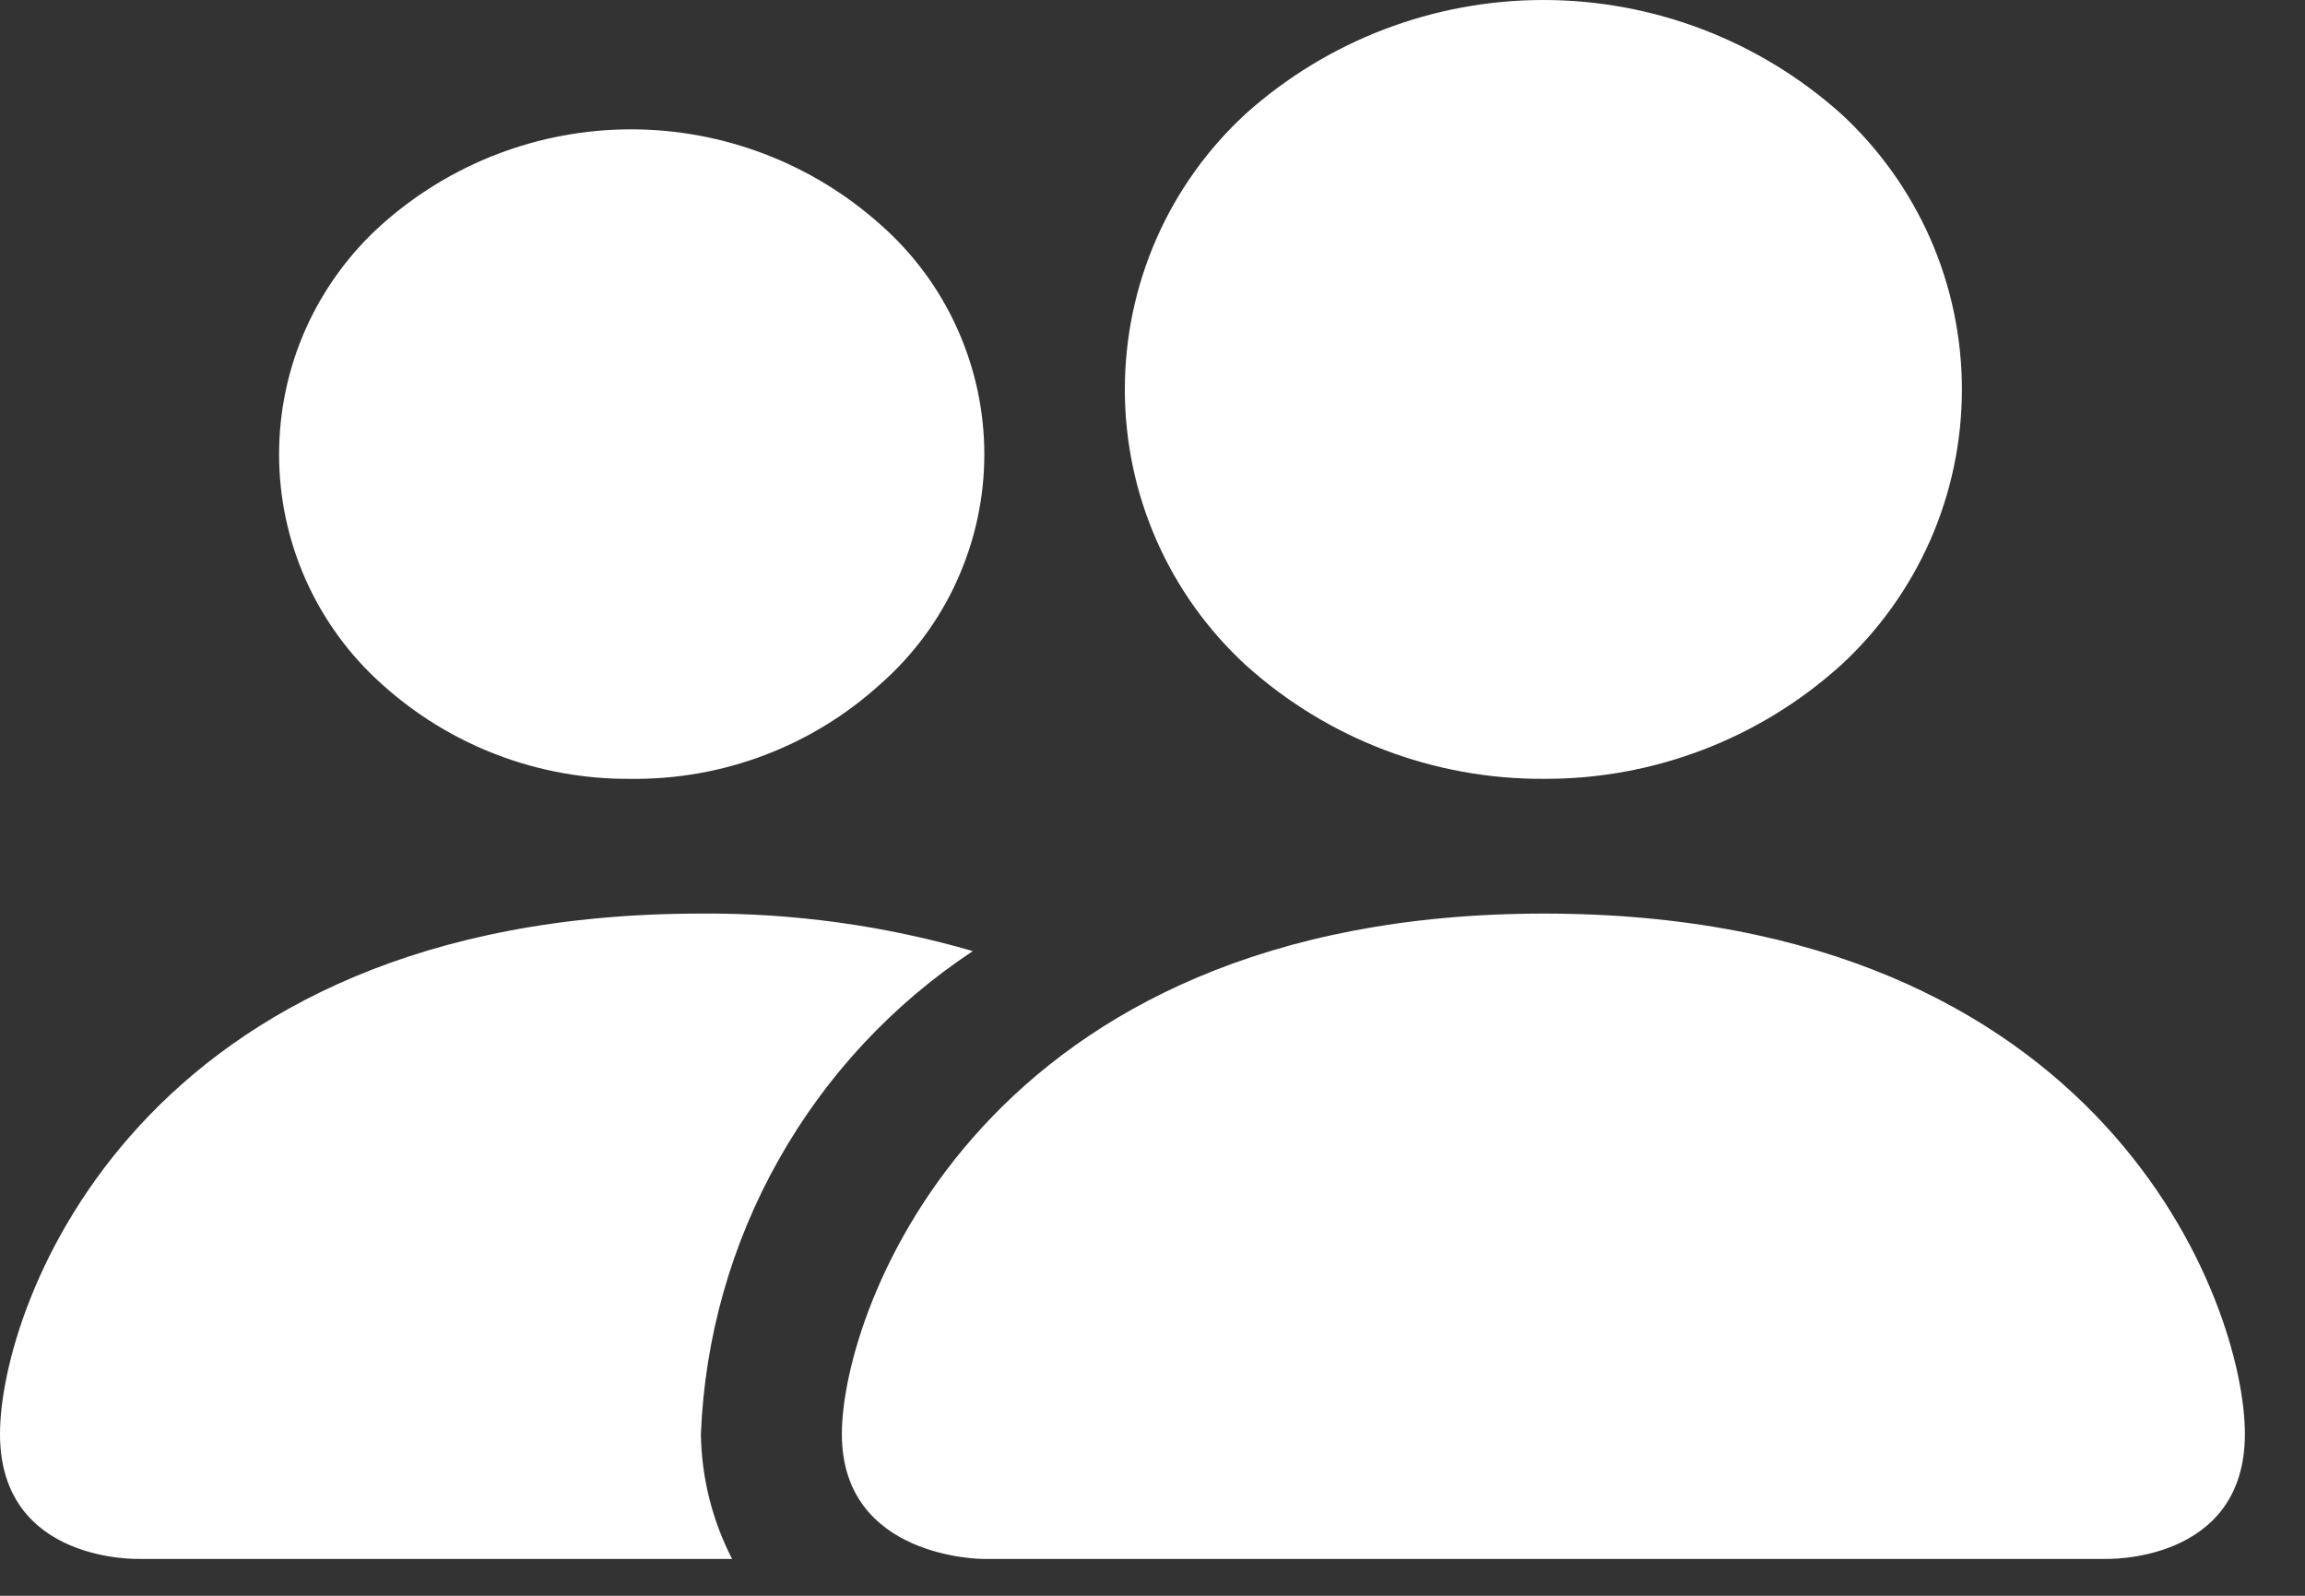 <svg xmlns="http://www.w3.org/2000/svg" width="26" height="18" viewBox="0 0 26 18" fill="none"><rect x="0" y="0" width="26" height="18" fill="#333333" stroke="none"/><path d="M7.118 8.785C8.158 8.797 9.163 8.415 9.932 7.715C10.3 7.391 10.595 6.993 10.796 6.546C10.998 6.099 11.103 5.615 11.103 5.125C11.103 4.634 10.998 4.15 10.796 3.703C10.595 3.256 10.3 2.858 9.932 2.534C9.158 1.842 8.156 1.459 7.118 1.459C6.08 1.459 5.079 1.842 4.305 2.534C3.941 2.86 3.65 3.26 3.45 3.706C3.251 4.152 3.148 4.636 3.148 5.125C3.148 5.614 3.251 6.097 3.45 6.543C3.65 6.99 3.941 7.389 4.305 7.715C5.075 8.413 6.08 8.795 7.118 8.785ZM8.258 17.584C8.033 17.148 7.913 16.666 7.906 16.176C7.949 15.09 8.249 14.029 8.783 13.082C9.316 12.134 10.067 11.328 10.973 10.728C9.977 10.439 8.943 10.297 7.906 10.305C1.576 10.305 0 14.712 0 16.176C0 17.64 1.576 17.584 1.576 17.584H8.258ZM17.416 8.785C18.652 8.79 19.846 8.333 20.764 7.504C21.195 7.108 21.538 6.627 21.774 6.092C22.009 5.556 22.13 4.978 22.13 4.393C22.13 3.808 22.009 3.229 21.774 2.693C21.538 2.158 21.195 1.677 20.764 1.281C19.841 0.456 18.647 0 17.409 0C16.171 0 14.977 0.456 14.054 1.281C13.623 1.677 13.279 2.158 13.044 2.693C12.809 3.229 12.688 3.808 12.688 4.393C12.688 4.978 12.809 5.556 13.044 6.092C13.279 6.627 13.623 7.108 14.054 7.504C14.976 8.335 16.175 8.792 17.416 8.785ZM11.085 17.584C11.085 17.584 9.496 17.584 9.496 16.176C9.496 14.768 11.085 10.305 17.416 10.305C23.746 10.305 25.322 14.712 25.322 16.176C25.322 17.64 23.746 17.584 23.746 17.584H11.085Z" fill="white"></path></svg>